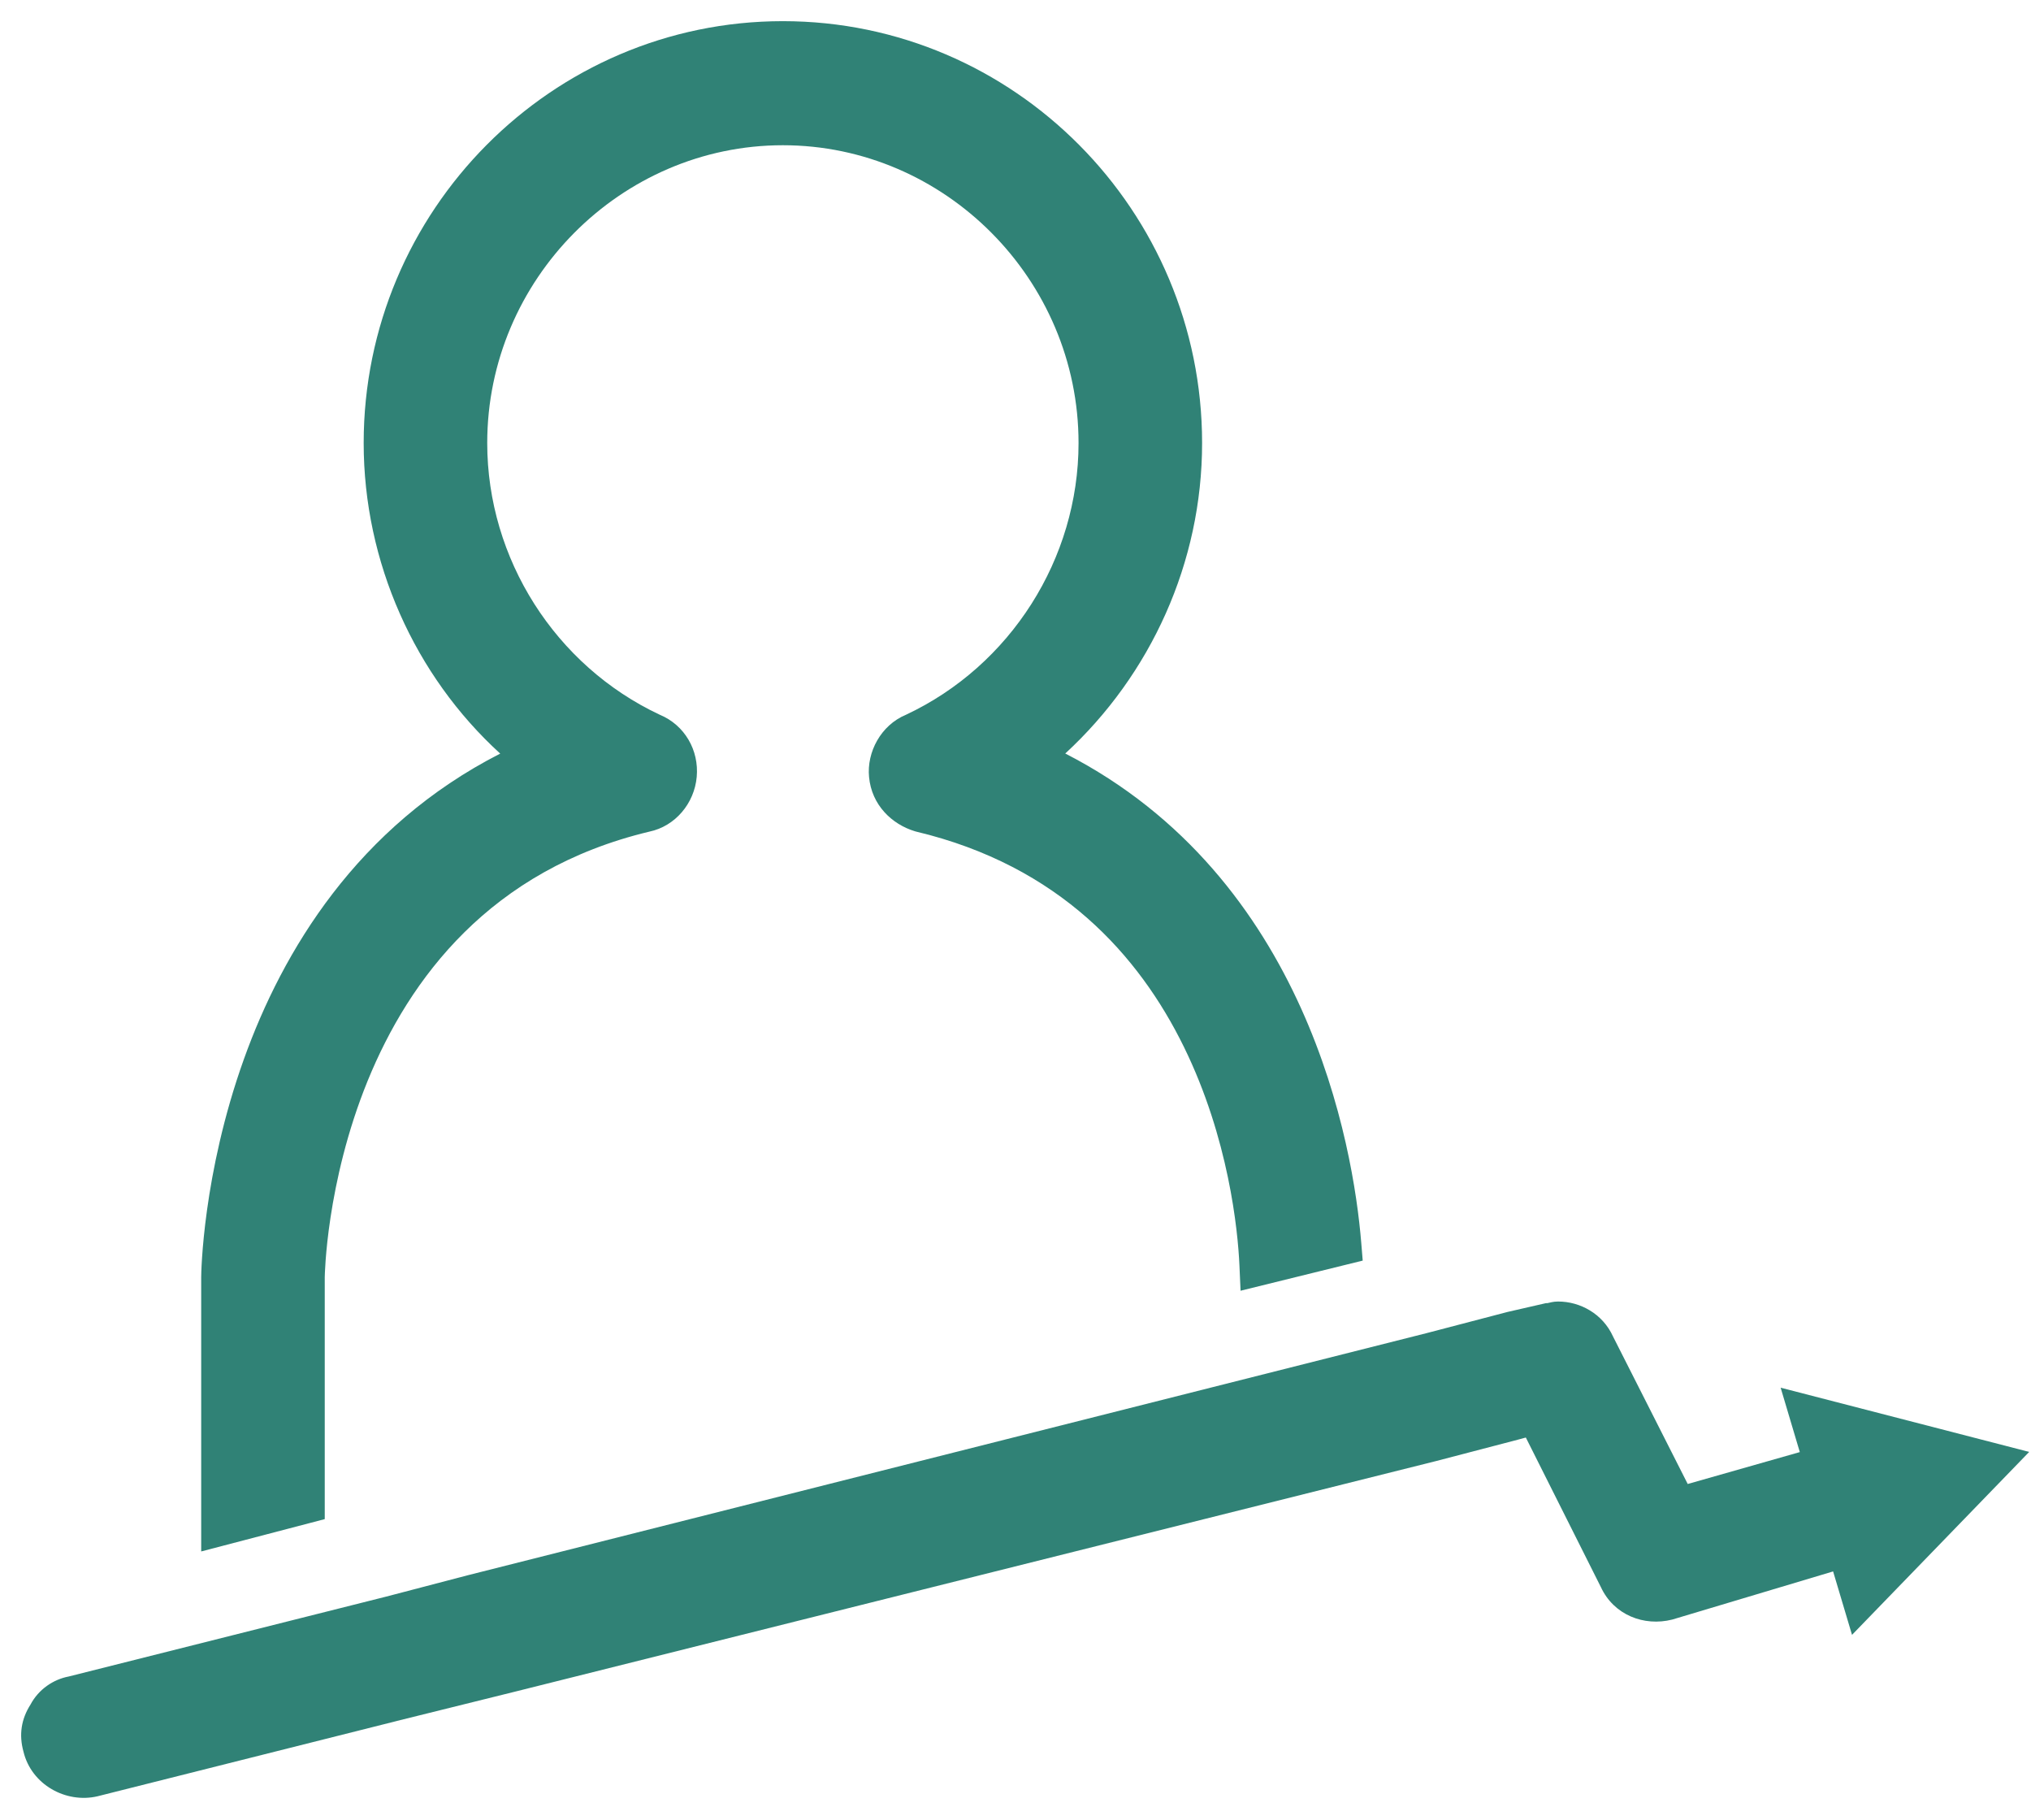 <svg width="48" height="43" viewBox="0 0 48 43" fill="none" xmlns="http://www.w3.org/2000/svg">
<path fill-rule="evenodd" clip-rule="evenodd" d="M18.502 0.5C13.04 0.5 8.595 4.978 8.595 10.469C8.595 13.284 9.801 15.966 11.822 17.808C8.441 19.534 6.679 22.476 5.764 25.029C4.787 27.755 4.755 30.088 4.755 30.179V36.662L7.675 35.898L7.675 30.178C7.676 30.159 7.684 29.61 7.812 28.767C7.943 27.906 8.197 26.749 8.689 25.541C9.672 23.133 11.583 20.552 15.347 19.652C15.957 19.525 16.41 18.986 16.466 18.359C16.523 17.729 16.182 17.134 15.593 16.89C13.126 15.733 11.515 13.207 11.515 10.469C11.515 6.606 14.673 3.432 18.502 3.432C22.332 3.432 25.49 6.606 25.49 10.469C25.49 13.207 23.879 15.733 21.412 16.89C20.817 17.137 20.482 17.775 20.539 18.361C20.6 19.024 21.079 19.479 21.622 19.643L21.636 19.647L21.65 19.651C25.044 20.459 26.925 22.587 27.979 24.737C29.041 26.902 29.255 29.076 29.292 29.892L29.319 30.501L32.206 29.789L32.171 29.365C31.984 27.073 30.893 20.735 25.176 17.806C27.198 15.943 28.41 13.292 28.41 10.469C28.41 4.978 23.965 0.5 18.502 0.5ZM36.825 30.756C36.764 30.756 36.712 30.763 36.674 30.771C36.64 30.777 36.608 30.785 36.59 30.79L36.587 30.79L36.571 30.794H36.538L35.63 31.002L33.707 31.505L33.703 31.506L11.053 37.225L9.131 37.728L1.624 39.617C1.264 39.684 0.912 39.919 0.721 40.28C0.503 40.621 0.444 40.991 0.554 41.39C0.741 42.174 1.559 42.621 2.303 42.448L9.376 40.669L9.377 40.668L12.18 39.973L33.951 34.523L35.876 34.02L35.879 34.019L36.061 33.97L37.833 37.501C38.139 38.166 38.856 38.439 39.519 38.272L39.53 38.269L43.323 37.134L43.77 38.633L47.957 34.31L42.083 32.792L42.536 34.314L39.887 35.068L38.121 31.581C37.877 31.044 37.344 30.756 36.825 30.756Z" fill="rgb(48, 130, 118)"/>
</svg>
